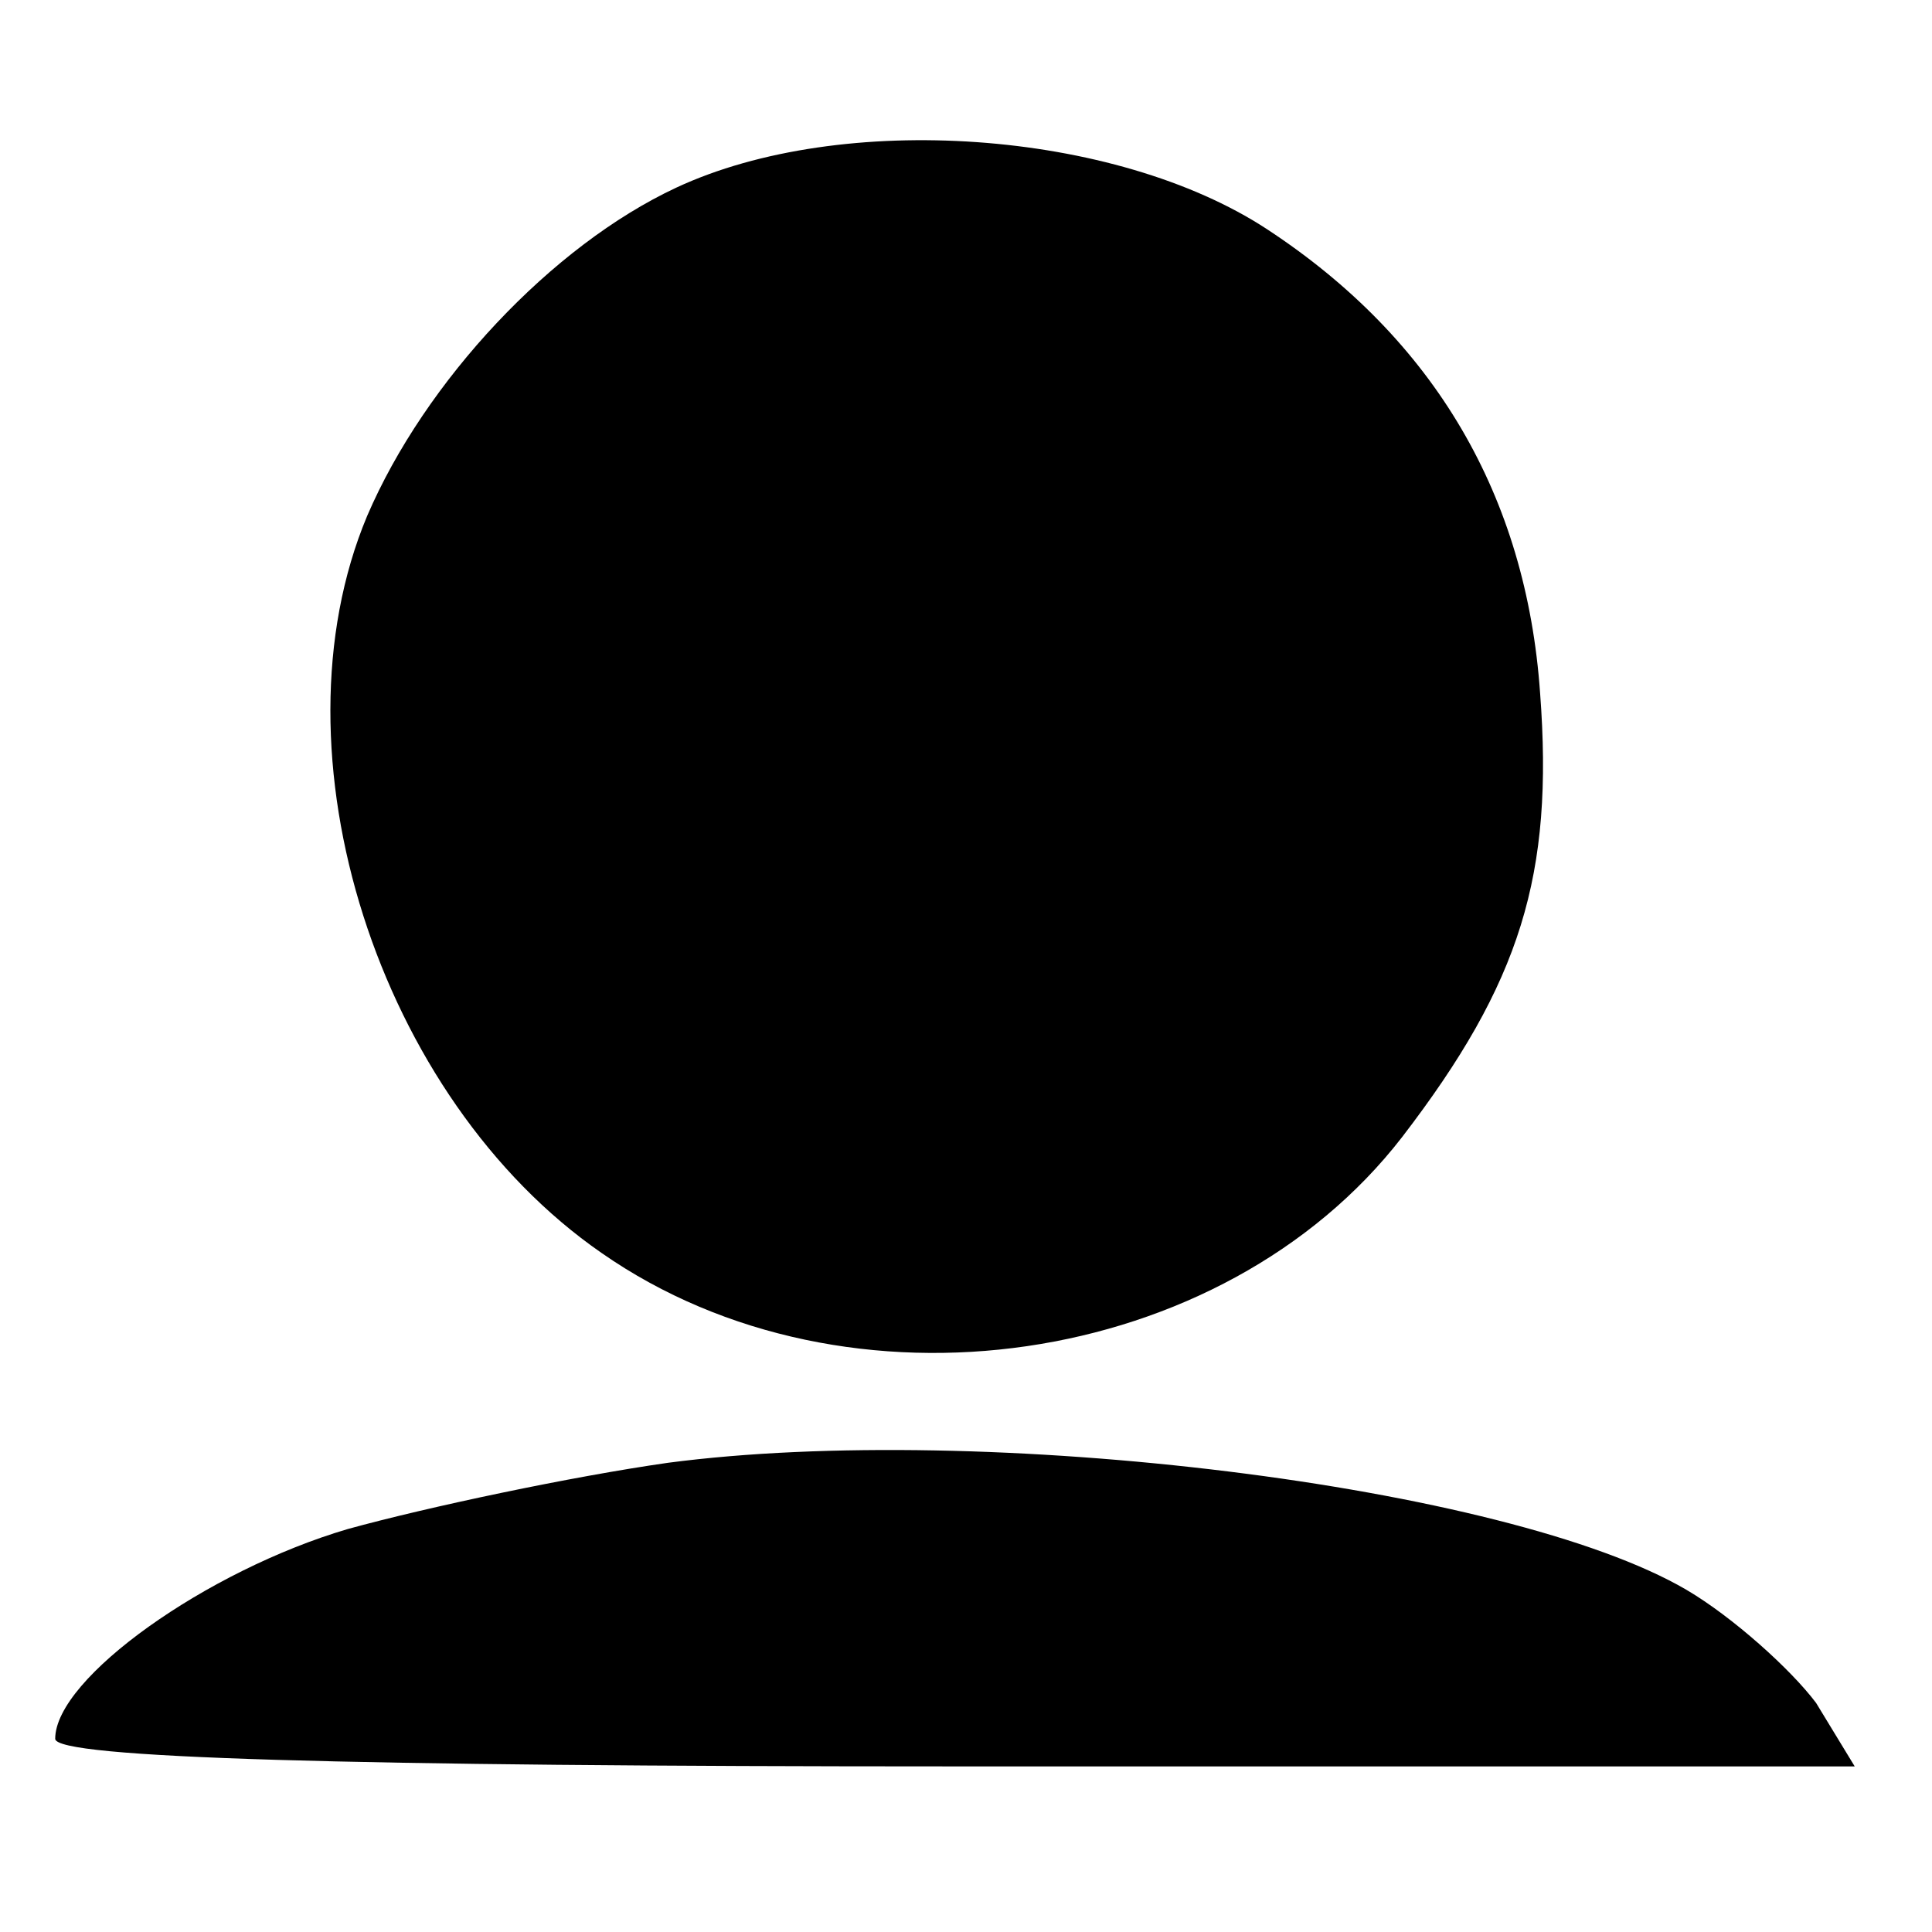 <?xml version="1.0" standalone="no"?>
<!DOCTYPE svg PUBLIC "-//W3C//DTD SVG 20010904//EN"
 "http://www.w3.org/TR/2001/REC-SVG-20010904/DTD/svg10.dtd">
<svg version="1.0" xmlns="http://www.w3.org/2000/svg"
 width="70pt" height="70pt" viewBox="0 0 70 70"
 preserveAspectRatio="xMidYMid meet">
<g transform="translate(0,70) scale(0.1,-0.1)"
fill="#000000" stroke="none">
<path d="M245 632 c-45 -21 -91 -70 -112 -119 -36 -86 4 -211 85 -267 89 -62
225 -42 290 42 43 56 55 95 50 161 -5 71 -38 128 -99 168 -55 36 -154 43 -214
15z"/>
<path d="M242 170 c-35 -5 -87 -16 -116 -24 -51 -15 -106 -54 -106 -76 0 -7
105 -10 326 -10 l326 0 -14 23 c-9 12 -30 31 -47 41 -65 38 -255 61 -369 46z"/>
</g>
</svg>
